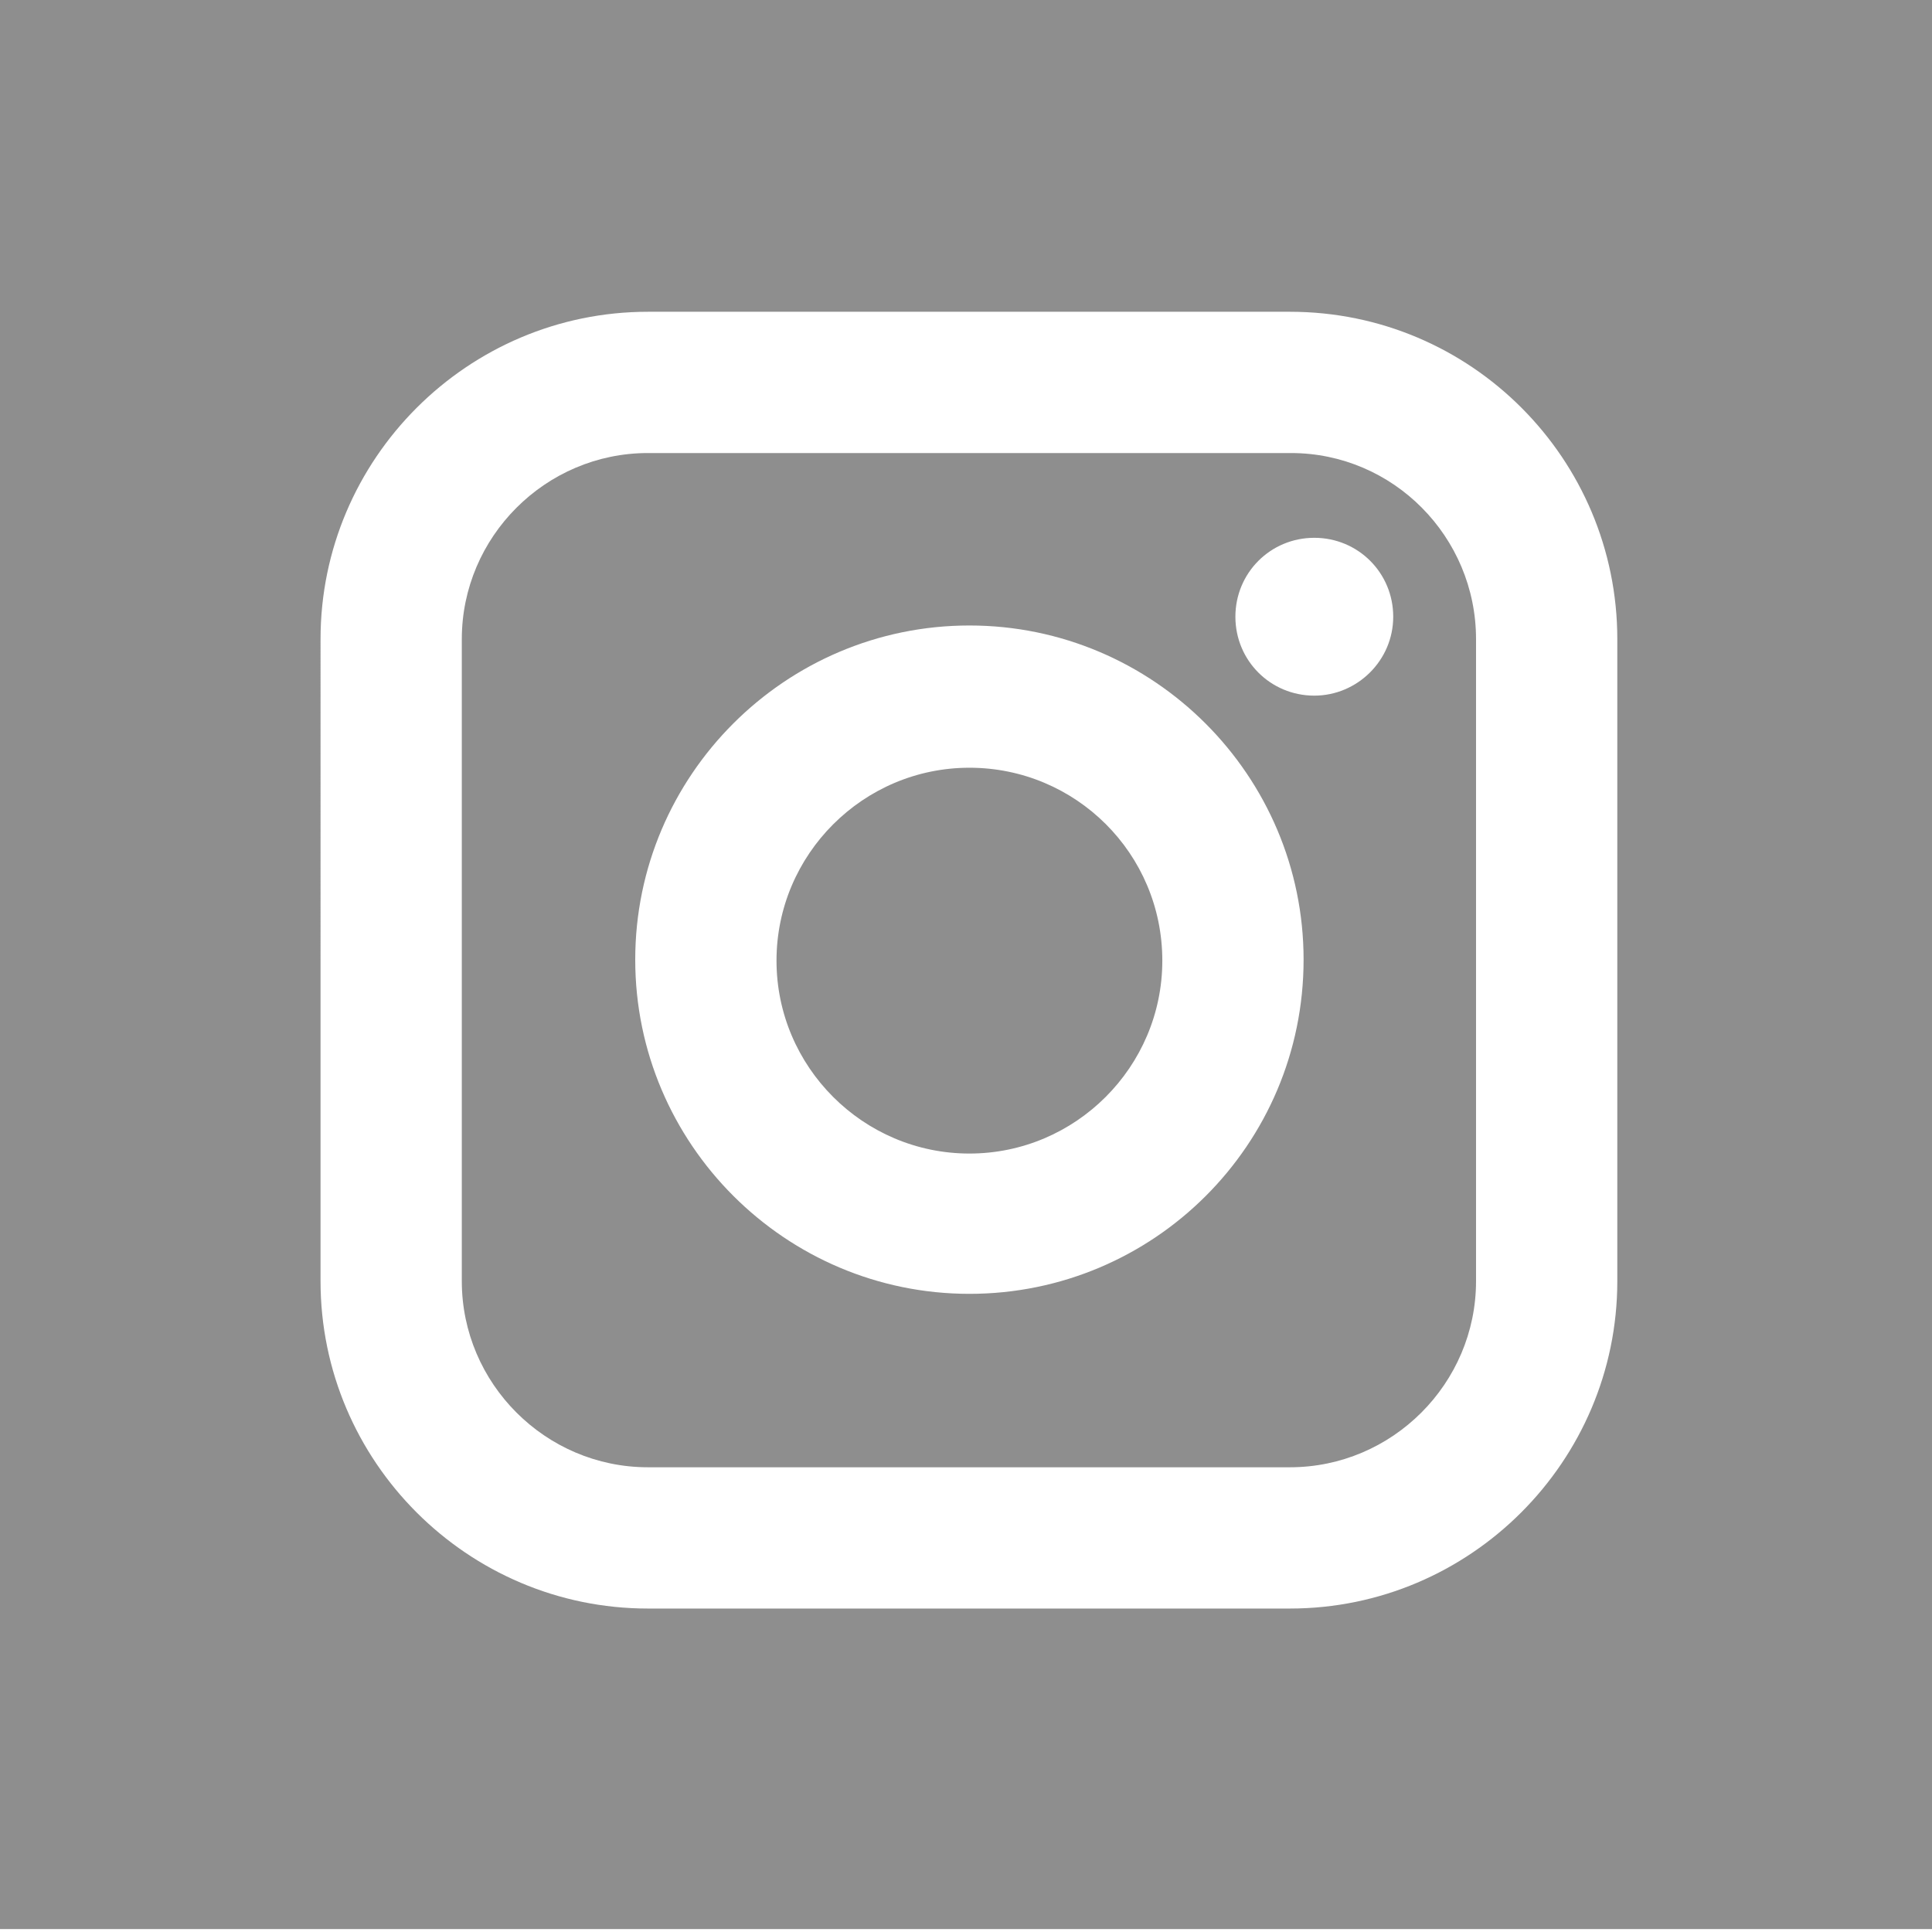 <?xml version="1.0" encoding="utf-8"?>
<!-- Generator: Adobe Illustrator 24.1.2, SVG Export Plug-In . SVG Version: 6.00 Build 0)  -->
<svg version="1.1" baseProfile="basic" id="Слой_1"
	 xmlns="http://www.w3.org/2000/svg" xmlns:xlink="http://www.w3.org/1999/xlink" x="0px" y="0px" viewBox="0 0 198.3 198.3"
	 xml:space="preserve">
<style type="text/css">
	.st0{fill:#C60027;}
	.st1{fill-rule:evenodd;clip-rule:evenodd;fill:#FFFFFF;}
	.st2{fill:#8E8E8E;}
	.st3{fill:#FFFFFF;}
	.st4{fill-rule:evenodd;clip-rule:evenodd;fill:#C60027;}
	.st5{display:none;fill:#8E8E8E;}
</style>
<path class="st2" d="M99.5,78.8c-10.9,0-19.8,8.9-19.8,19.8c0,10.9,8.9,19.8,19.8,19.8c10.9,0,19.8-8.9,19.8-19.8
	C119.3,87.6,110.4,78.8,99.5,78.8z M99.5,78.8c-10.9,0-19.8,8.9-19.8,19.8c0,10.9,8.9,19.8,19.8,19.8c10.9,0,19.8-8.9,19.8-19.8
	C119.3,87.6,110.4,78.8,99.5,78.8z M132.5,46.5H66.5c-10.5,0-19.1,8.6-19.1,19.1v65.9c0,10.5,8.6,19.1,19.1,19.1h65.9
	c10.5,0,19.1-8.6,19.1-19.1V65.6C151.5,55.1,143,46.5,132.5,46.5z M99.5,132.8c-18.9,0-34.3-15.4-34.3-34.3
	c0-18.9,15.4-34.3,34.3-34.3c18.9,0,34.3,15.4,34.3,34.3C133.8,117.5,118.4,132.8,99.5,132.8z M134.9,71.4c-4.5,0-8.1-3.6-8.1-8.1
	s3.6-8.1,8.1-8.1s8.1,3.6,8.1,8.1S139.3,71.4,134.9,71.4z M99.5,78.8c-10.9,0-19.8,8.9-19.8,19.8c0,10.9,8.9,19.8,19.8,19.8
	c10.9,0,19.8-8.9,19.8-19.8C119.3,87.6,110.4,78.8,99.5,78.8z M132.5,46.5H66.5c-10.5,0-19.1,8.6-19.1,19.1v65.9
	c0,10.5,8.6,19.1,19.1,19.1h65.9c10.5,0,19.1-8.6,19.1-19.1V65.6C151.5,55.1,143,46.5,132.5,46.5z M99.5,132.8
	c-18.9,0-34.3-15.4-34.3-34.3c0-18.9,15.4-34.3,34.3-34.3c18.9,0,34.3,15.4,34.3,34.3C133.8,117.5,118.4,132.8,99.5,132.8z
	 M134.9,71.4c-4.5,0-8.1-3.6-8.1-8.1s3.6-8.1,8.1-8.1s8.1,3.6,8.1,8.1S139.3,71.4,134.9,71.4z M99.5,78.8
	c-10.9,0-19.8,8.9-19.8,19.8c0,10.9,8.9,19.8,19.8,19.8c10.9,0,19.8-8.9,19.8-19.8C119.3,87.6,110.4,78.8,99.5,78.8z M0-1v199h199
	V-1H0z M166,131.5c0,18.5-15.1,33.6-33.6,33.6H66.5c-18.5,0-33.6-15.1-33.6-33.6V65.6C32.9,47.1,48,32,66.5,32h65.9
	C151,32,166,47.1,166,65.6L166,131.5L166,131.5z M132.5,46.5H66.5c-10.5,0-19.1,8.6-19.1,19.1v65.9c0,10.5,8.6,19.1,19.1,19.1h65.9
	c10.5,0,19.1-8.6,19.1-19.1V65.6C151.5,55.1,143,46.5,132.5,46.5z M99.5,132.8c-18.9,0-34.3-15.4-34.3-34.3
	c0-18.9,15.4-34.3,34.3-34.3c18.9,0,34.3,15.4,34.3,34.3C133.8,117.5,118.4,132.8,99.5,132.8z M134.9,71.4c-4.5,0-8.1-3.6-8.1-8.1
	s3.6-8.1,8.1-8.1s8.1,3.6,8.1,8.1S139.3,71.4,134.9,71.4z M99.5,78.8c-10.9,0-19.8,8.9-19.8,19.8c0,10.9,8.9,19.8,19.8,19.8
	c10.9,0,19.8-8.9,19.8-19.8C119.3,87.6,110.4,78.8,99.5,78.8z M99.5,78.8c-10.9,0-19.8,8.9-19.8,19.8c0,10.9,8.9,19.8,19.8,19.8
	c10.9,0,19.8-8.9,19.8-19.8C119.3,87.6,110.4,78.8,99.5,78.8z M99.5,78.8c-10.9,0-19.8,8.9-19.8,19.8c0,10.9,8.9,19.8,19.8,19.8
	c10.9,0,19.8-8.9,19.8-19.8C119.3,87.6,110.4,78.8,99.5,78.8z M132.5,46.5H66.5c-10.5,0-19.1,8.6-19.1,19.1v65.9
	c0,10.5,8.6,19.1,19.1,19.1h65.9c10.5,0,19.1-8.6,19.1-19.1V65.6C151.5,55.1,143,46.5,132.5,46.5z M99.5,132.8
	c-18.9,0-34.3-15.4-34.3-34.3c0-18.9,15.4-34.3,34.3-34.3c18.9,0,34.3,15.4,34.3,34.3C133.8,117.5,118.4,132.8,99.5,132.8z
	 M134.9,71.4c-4.5,0-8.1-3.6-8.1-8.1s3.6-8.1,8.1-8.1s8.1,3.6,8.1,8.1S139.3,71.4,134.9,71.4z M99.5,78.8
	c-10.9,0-19.8,8.9-19.8,19.8c0,10.9,8.9,19.8,19.8,19.8c10.9,0,19.8-8.9,19.8-19.8C119.3,87.6,110.4,78.8,99.5,78.8z M99.5,78.8
	c-10.9,0-19.8,8.9-19.8,19.8c0,10.9,8.9,19.8,19.8,19.8c10.9,0,19.8-8.9,19.8-19.8C119.3,87.6,110.4,78.8,99.5,78.8z M99.5,78.8
	c-10.9,0-19.8,8.9-19.8,19.8c0,10.9,8.9,19.8,19.8,19.8c10.9,0,19.8-8.9,19.8-19.8C119.3,87.6,110.4,78.8,99.5,78.8z M132.5,46.5
	H66.5c-10.5,0-19.1,8.6-19.1,19.1v65.9c0,10.5,8.6,19.1,19.1,19.1h65.9c10.5,0,19.1-8.6,19.1-19.1V65.6
	C151.5,55.1,143,46.5,132.5,46.5z M99.5,132.8c-18.9,0-34.3-15.4-34.3-34.3c0-18.9,15.4-34.3,34.3-34.3c18.9,0,34.3,15.4,34.3,34.3
	C133.8,117.5,118.4,132.8,99.5,132.8z M134.9,71.4c-4.5,0-8.1-3.6-8.1-8.1s3.6-8.1,8.1-8.1s8.1,3.6,8.1,8.1S139.3,71.4,134.9,71.4z
	 M99.5,78.8c-10.9,0-19.8,8.9-19.8,19.8c0,10.9,8.9,19.8,19.8,19.8c10.9,0,19.8-8.9,19.8-19.8C119.3,87.6,110.4,78.8,99.5,78.8z"/>
</svg>
